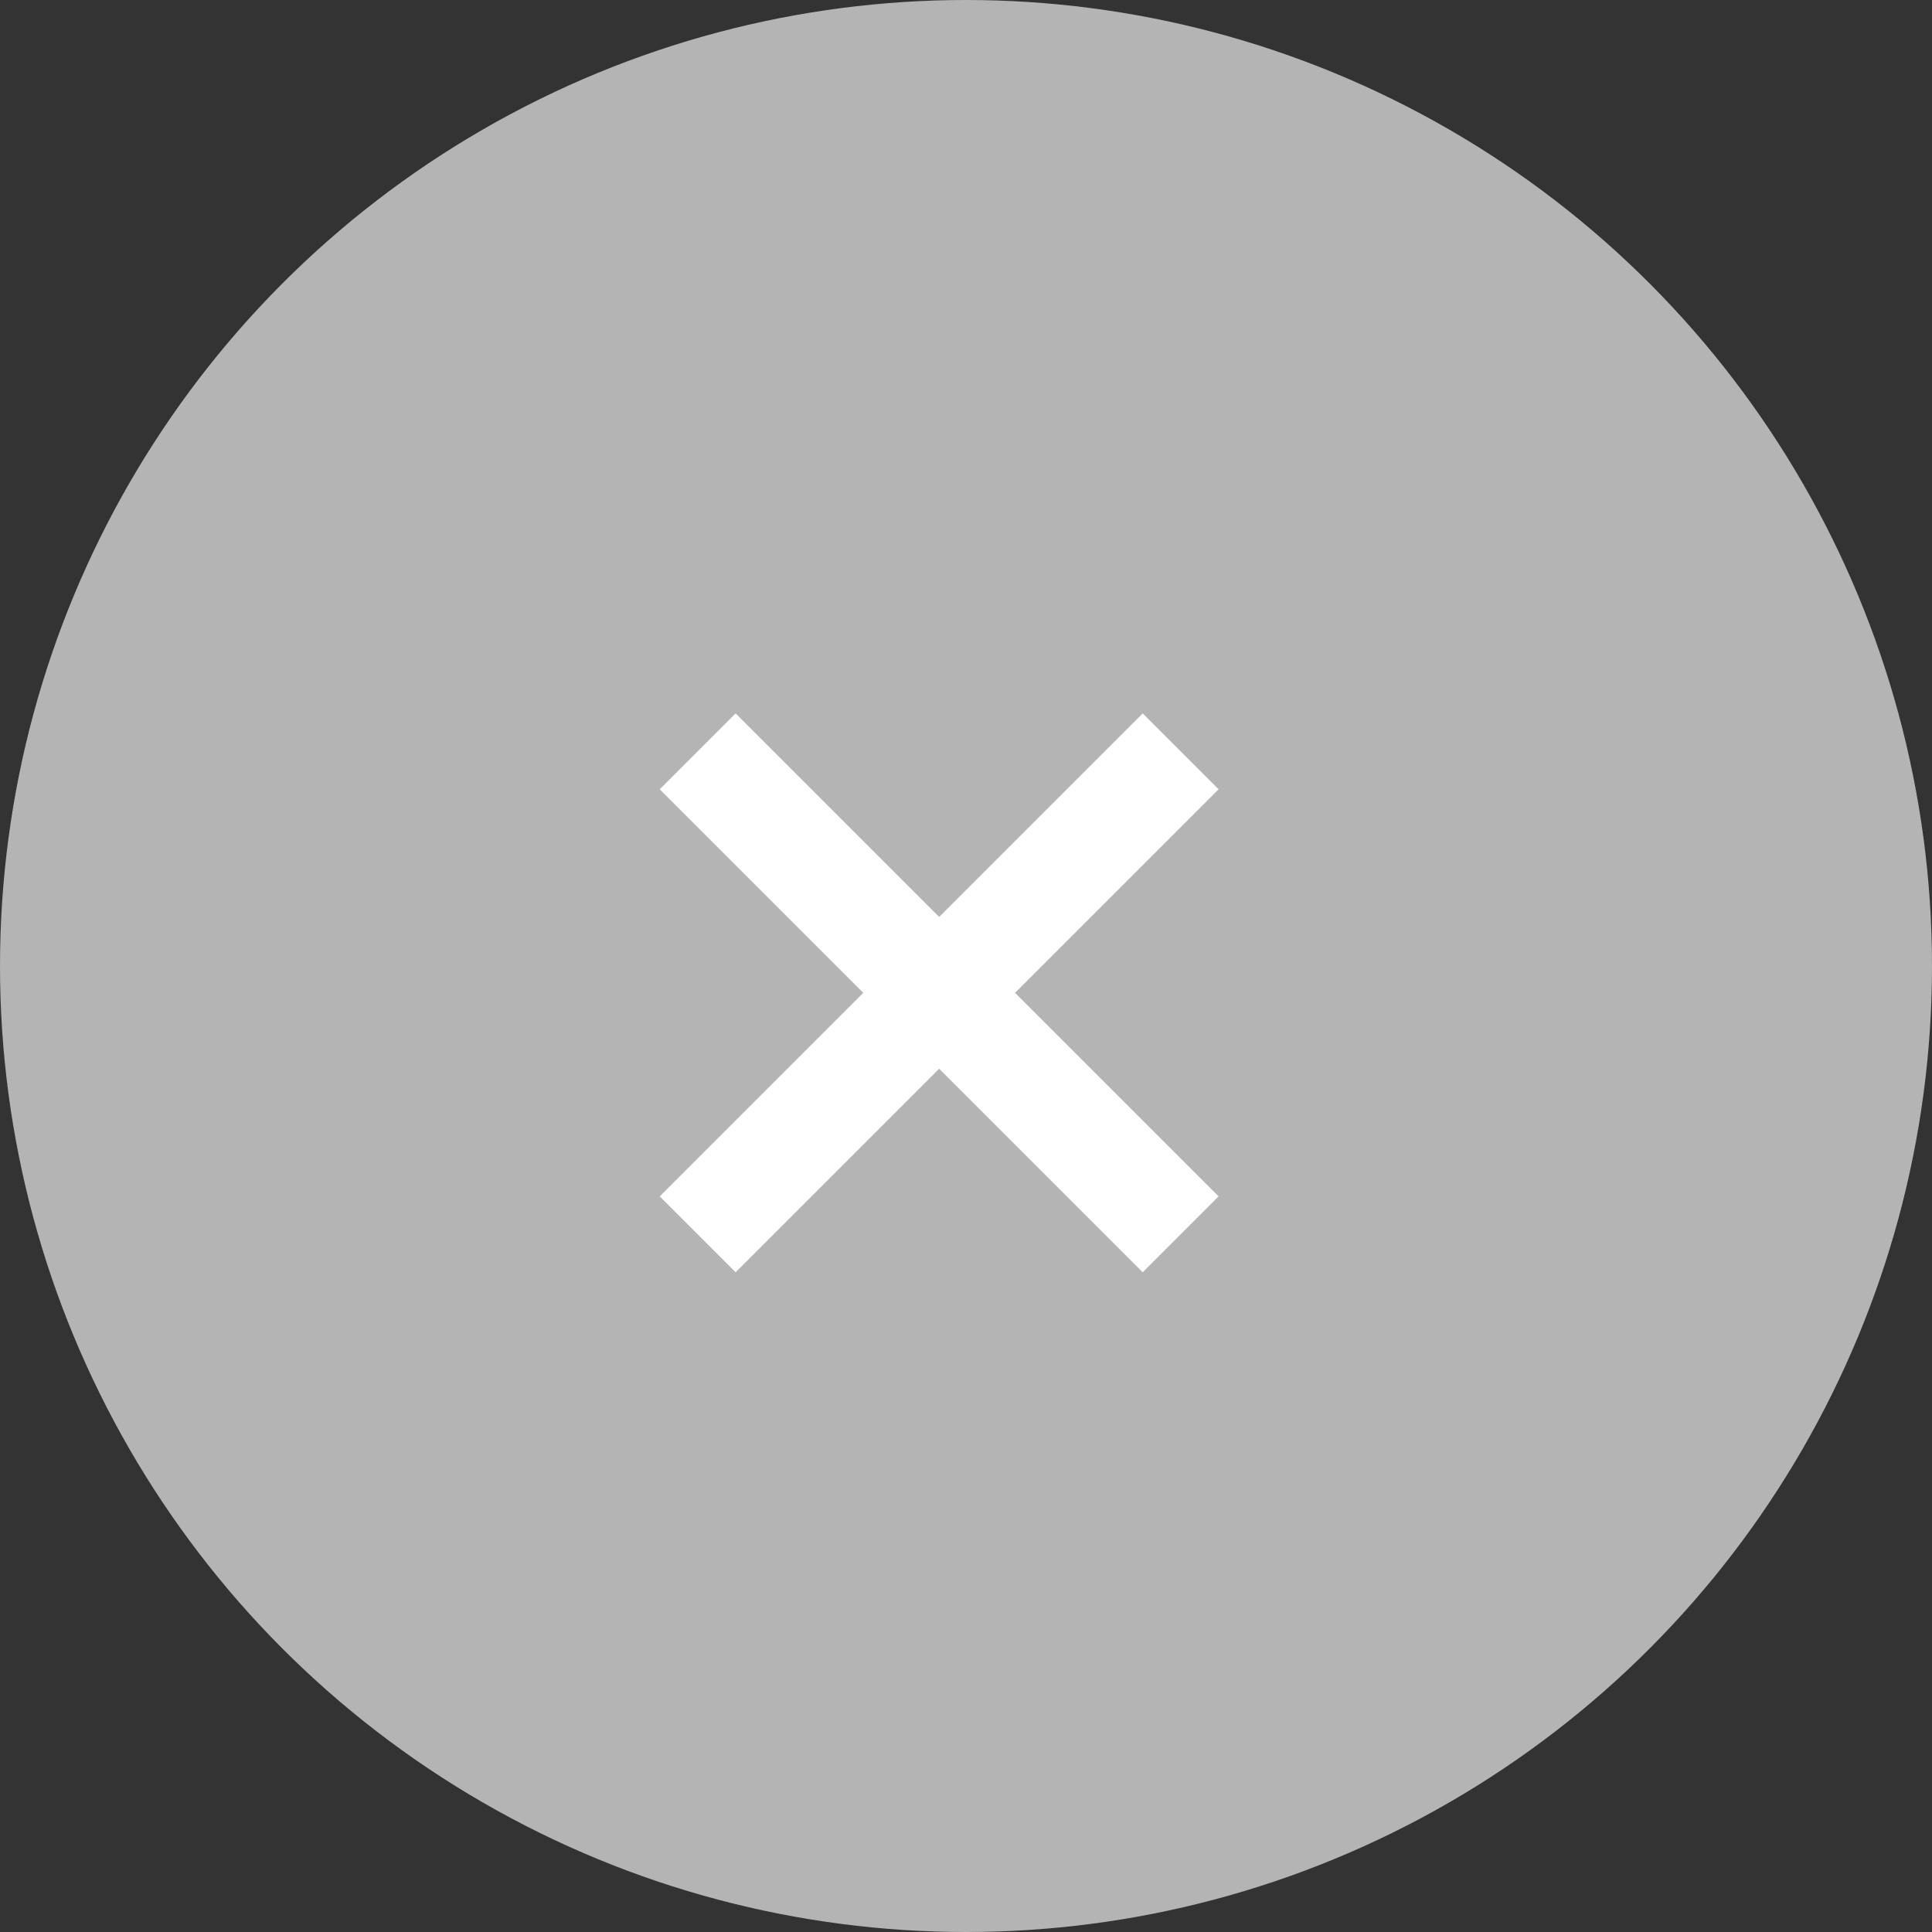 <svg xmlns="http://www.w3.org/2000/svg" width="36" height="36" viewBox="0 0 36 36"><rect x="0" y="0" width="36" height="36" fill="#333333" stroke="none"/><defs><style>.a{fill:#b4b4b4;}.b{fill:none;stroke:#fff;stroke-width:2px;}</style></defs><g transform="translate(-1244 -299)"><circle class="a" cx="18" cy="18" r="18" transform="translate(1244 299)"/><g transform="translate(695.823 100.823)"><path class="b" d="M2835.052-330l9,9" transform="translate(-2273.875 542.177)"/><path class="b" d="M0,0,9,9" transform="translate(570.177 212.177) rotate(90)"/></g></g></svg>